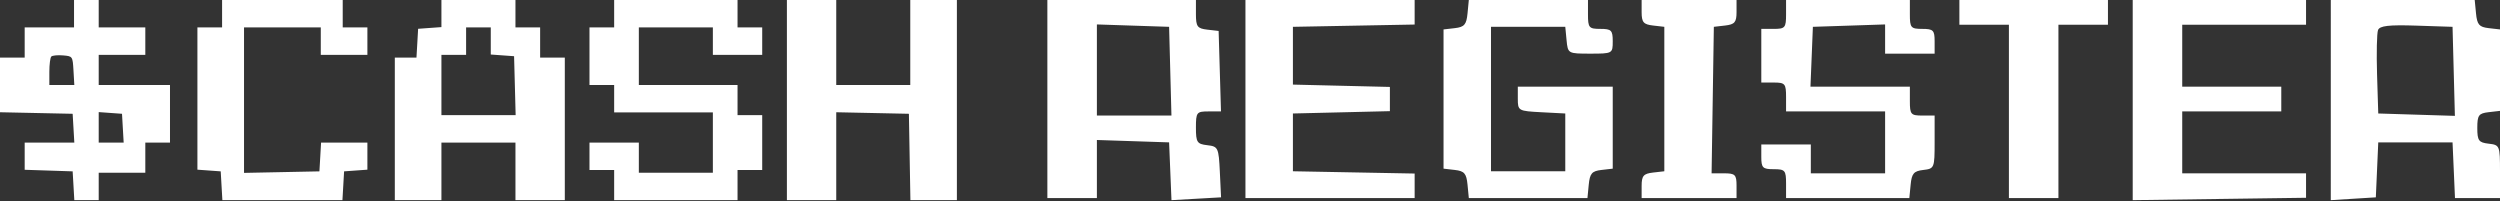 <svg width="261" height="21" viewBox="0 0 261 21" fill="none" xmlns="http://www.w3.org/2000/svg">
<rect x="0" y="0" width="261" height="21" fill="#333333" stroke="none"/>
<path fill-rule="evenodd" clip-rule="evenodd" d="M7.729 1.431V2.862H5.152H2.576V4.437V6.011H1.288H0V8.865V11.719L3.793 11.799L7.585 11.879L7.672 13.382L7.759 14.885H5.167H2.576V16.305V17.725L5.081 17.807L7.585 17.89L7.672 19.393L7.759 20.896H9.032H10.305V19.465V18.033H12.738H15.171V16.459V14.885H16.459H17.747V11.879V8.874H14.026H10.305V7.299V5.725H12.738H15.171V4.294V2.862H12.738H10.305V1.431V0H9.017H7.729V1.431ZM23.186 1.431V2.862H21.898H20.61V10.288V17.714L21.826 17.802L23.043 17.89L23.129 19.393L23.216 20.896H29.483H35.75L35.837 19.393L35.923 17.89L37.14 17.802L38.356 17.714V16.299V14.885H35.938H33.52L33.434 16.387L33.347 17.89L29.411 17.97L25.476 18.049V10.456V2.862H29.483H33.49V4.294V5.725H35.923H38.356V4.294V2.862H37.068H35.78V1.431V0H29.483H23.186V1.431ZM46.085 1.415V2.83L44.868 2.918L43.652 3.006L43.566 4.508L43.479 6.011H42.349H41.219V13.453V20.896H43.652H46.085V17.89V14.885H49.949H53.814V17.89V20.896H56.39H58.966V13.453V6.011H57.678H56.39V4.437V2.862H55.102H53.814V1.431V0H49.949H46.085V1.415ZM64.118 1.431V2.862H62.83H61.542V5.868V8.874H62.83H64.118V10.305V11.736H69.271H74.423V14.885V18.033H70.559H66.695V16.459V14.885H64.118H61.542V16.316V17.747H62.83H64.118V19.321V20.896H70.559H76.999V19.321V17.747H78.287H79.575V14.885V12.022H78.287H76.999V10.448V8.874H71.847H66.695V5.868V2.862H70.559H74.423V4.294V5.725H76.999H79.575V4.294V2.862H78.287H76.999V1.431V0H70.559H64.118V1.431ZM82.152 10.448V20.896H84.728H87.304V16.308V11.719L91.097 11.799L94.889 11.879L94.968 16.387L95.047 20.896H97.473H99.899V10.448V0H97.466H95.032V4.437V8.874H91.168H87.304V4.437V0H84.728H82.152V10.448ZM48.661 4.294V5.725H47.373H46.085V8.874V12.022H49.959H53.833L53.752 8.945L53.67 5.868L52.454 5.78L51.237 5.692V4.277V2.862H49.949H48.661V4.294ZM5.357 5.902C5.244 6.015 5.152 6.729 5.152 7.49V8.874H6.455H7.759L7.672 7.371C7.586 5.876 7.58 5.867 6.573 5.783C6.017 5.736 5.469 5.79 5.357 5.902ZM10.305 13.294V14.885H11.608H12.911L12.824 13.382L12.738 11.879L11.521 11.791L10.305 11.703V13.294Z" fill="white"/>
<path fill-rule="evenodd" clip-rule="evenodd" d="M109.345 10.34V20.68H111.93H114.515V17.648V14.615L118.285 14.739L122.054 14.864L122.178 17.88L122.302 20.896L124.89 20.749L127.479 20.602L127.352 17.948C127.23 15.41 127.173 15.289 126.04 15.159C124.971 15.035 124.855 14.856 124.855 13.328C124.855 11.727 124.928 11.633 126.163 11.633H127.471L127.348 7.432L127.225 3.231L126.04 3.095C125.004 2.976 124.855 2.773 124.855 1.48V0H117.1H109.345V10.34ZM130.025 10.34V20.68H138.857H147.689V19.399V18.118L141.335 17.999L134.98 17.88V14.864V11.848L140.042 11.727L145.104 11.605V10.34V9.075L140.042 8.954L134.98 8.832V5.816V2.8L141.335 2.681L147.689 2.562V1.281V0H138.857H130.025V10.34ZM153.21 1.4C153.097 2.567 152.877 2.823 151.89 2.937L150.705 3.073V10.34V17.607L151.89 17.744C152.877 17.857 153.097 18.113 153.21 19.28L153.345 20.68H159.537H165.73L165.865 19.28C165.978 18.113 166.198 17.857 167.185 17.744L168.37 17.607V13.328V9.048H163.415H158.46V10.319C158.46 11.564 158.511 11.592 160.938 11.719L163.415 11.848V14.864V17.88H159.537H155.66V10.34V2.8H159.537H163.415L163.55 4.201C163.684 5.592 163.7 5.601 166.027 5.601C168.343 5.601 168.37 5.586 168.37 4.308C168.37 3.159 168.226 3.016 167.077 3.016C165.887 3.016 165.785 2.896 165.785 1.508V0H159.565H153.345L153.21 1.4ZM171.386 1.264C171.386 2.322 171.578 2.55 172.57 2.664L173.755 2.8V10.34V17.88L172.57 18.016C171.578 18.13 171.386 18.358 171.386 19.416V20.68H176.34H181.295V19.388C181.295 18.237 181.152 18.095 179.992 18.095H178.69L178.808 10.448L178.925 2.8L180.11 2.664C181.102 2.55 181.295 2.322 181.295 1.264V0H176.34H171.386V1.264ZM186.465 1.508C186.465 2.896 186.362 3.016 185.172 3.016H183.88V5.816V8.617H185.172C186.362 8.617 186.465 8.737 186.465 10.125V11.633H191.635H196.805V14.864V18.095H192.928H189.05V16.587V15.079H186.465H183.88V16.372C183.88 17.521 184.023 17.664 185.172 17.664C186.362 17.664 186.465 17.784 186.465 19.172V20.68H192.9H199.335L199.471 19.28C199.583 18.113 199.803 17.857 200.79 17.744C201.946 17.61 201.975 17.539 201.975 14.835V12.063H200.683C199.493 12.063 199.39 11.944 199.39 10.556V9.048H194.201H189.012L189.139 5.924L189.265 2.8L193.035 2.676L196.805 2.551V4.076V5.601H199.39H201.975V4.308C201.975 3.159 201.832 3.016 200.683 3.016C199.493 3.016 199.39 2.896 199.39 1.508V0H192.928H186.465V1.508ZM204.56 1.293V2.585H207.145H209.73V11.633V20.68H212.315H214.9V11.633V2.585H217.485H220.07V1.293V0H212.315H204.56V1.293ZM222.655 10.448L222.655 20.896L231.703 20.771L240.751 20.647V19.371V18.095H234.288H227.825V14.864V11.633H232.996H238.166V10.34V9.048H232.996H227.825V5.816V2.585H234.288H240.751V1.293V0H231.703H222.655L222.655 10.448ZM243.335 10.448L243.334 20.896L245.686 20.749L248.037 20.603L248.164 17.733L248.29 14.864H252.168H256.045L256.173 17.772L256.3 20.68H258.65H261V17.908C261 15.205 260.971 15.133 259.815 15C258.774 14.88 258.63 14.681 258.63 13.356C258.63 12.031 258.774 11.832 259.815 11.712L261 11.575V7.324V3.073L259.815 2.937C258.828 2.823 258.608 2.567 258.496 1.4L258.36 0H250.848H243.336L243.335 10.448ZM114.515 7.307V12.063H118.407H122.299L122.177 7.432L122.054 2.8L118.285 2.676L114.515 2.551V7.307ZM248.266 3.139C248.142 3.462 248.097 5.554 248.165 7.787L248.29 11.848L252.29 11.972L256.29 12.096L256.168 7.448L256.045 2.8L252.269 2.676C249.388 2.581 248.438 2.691 248.266 3.139Z" fill="white"/>
</svg>
